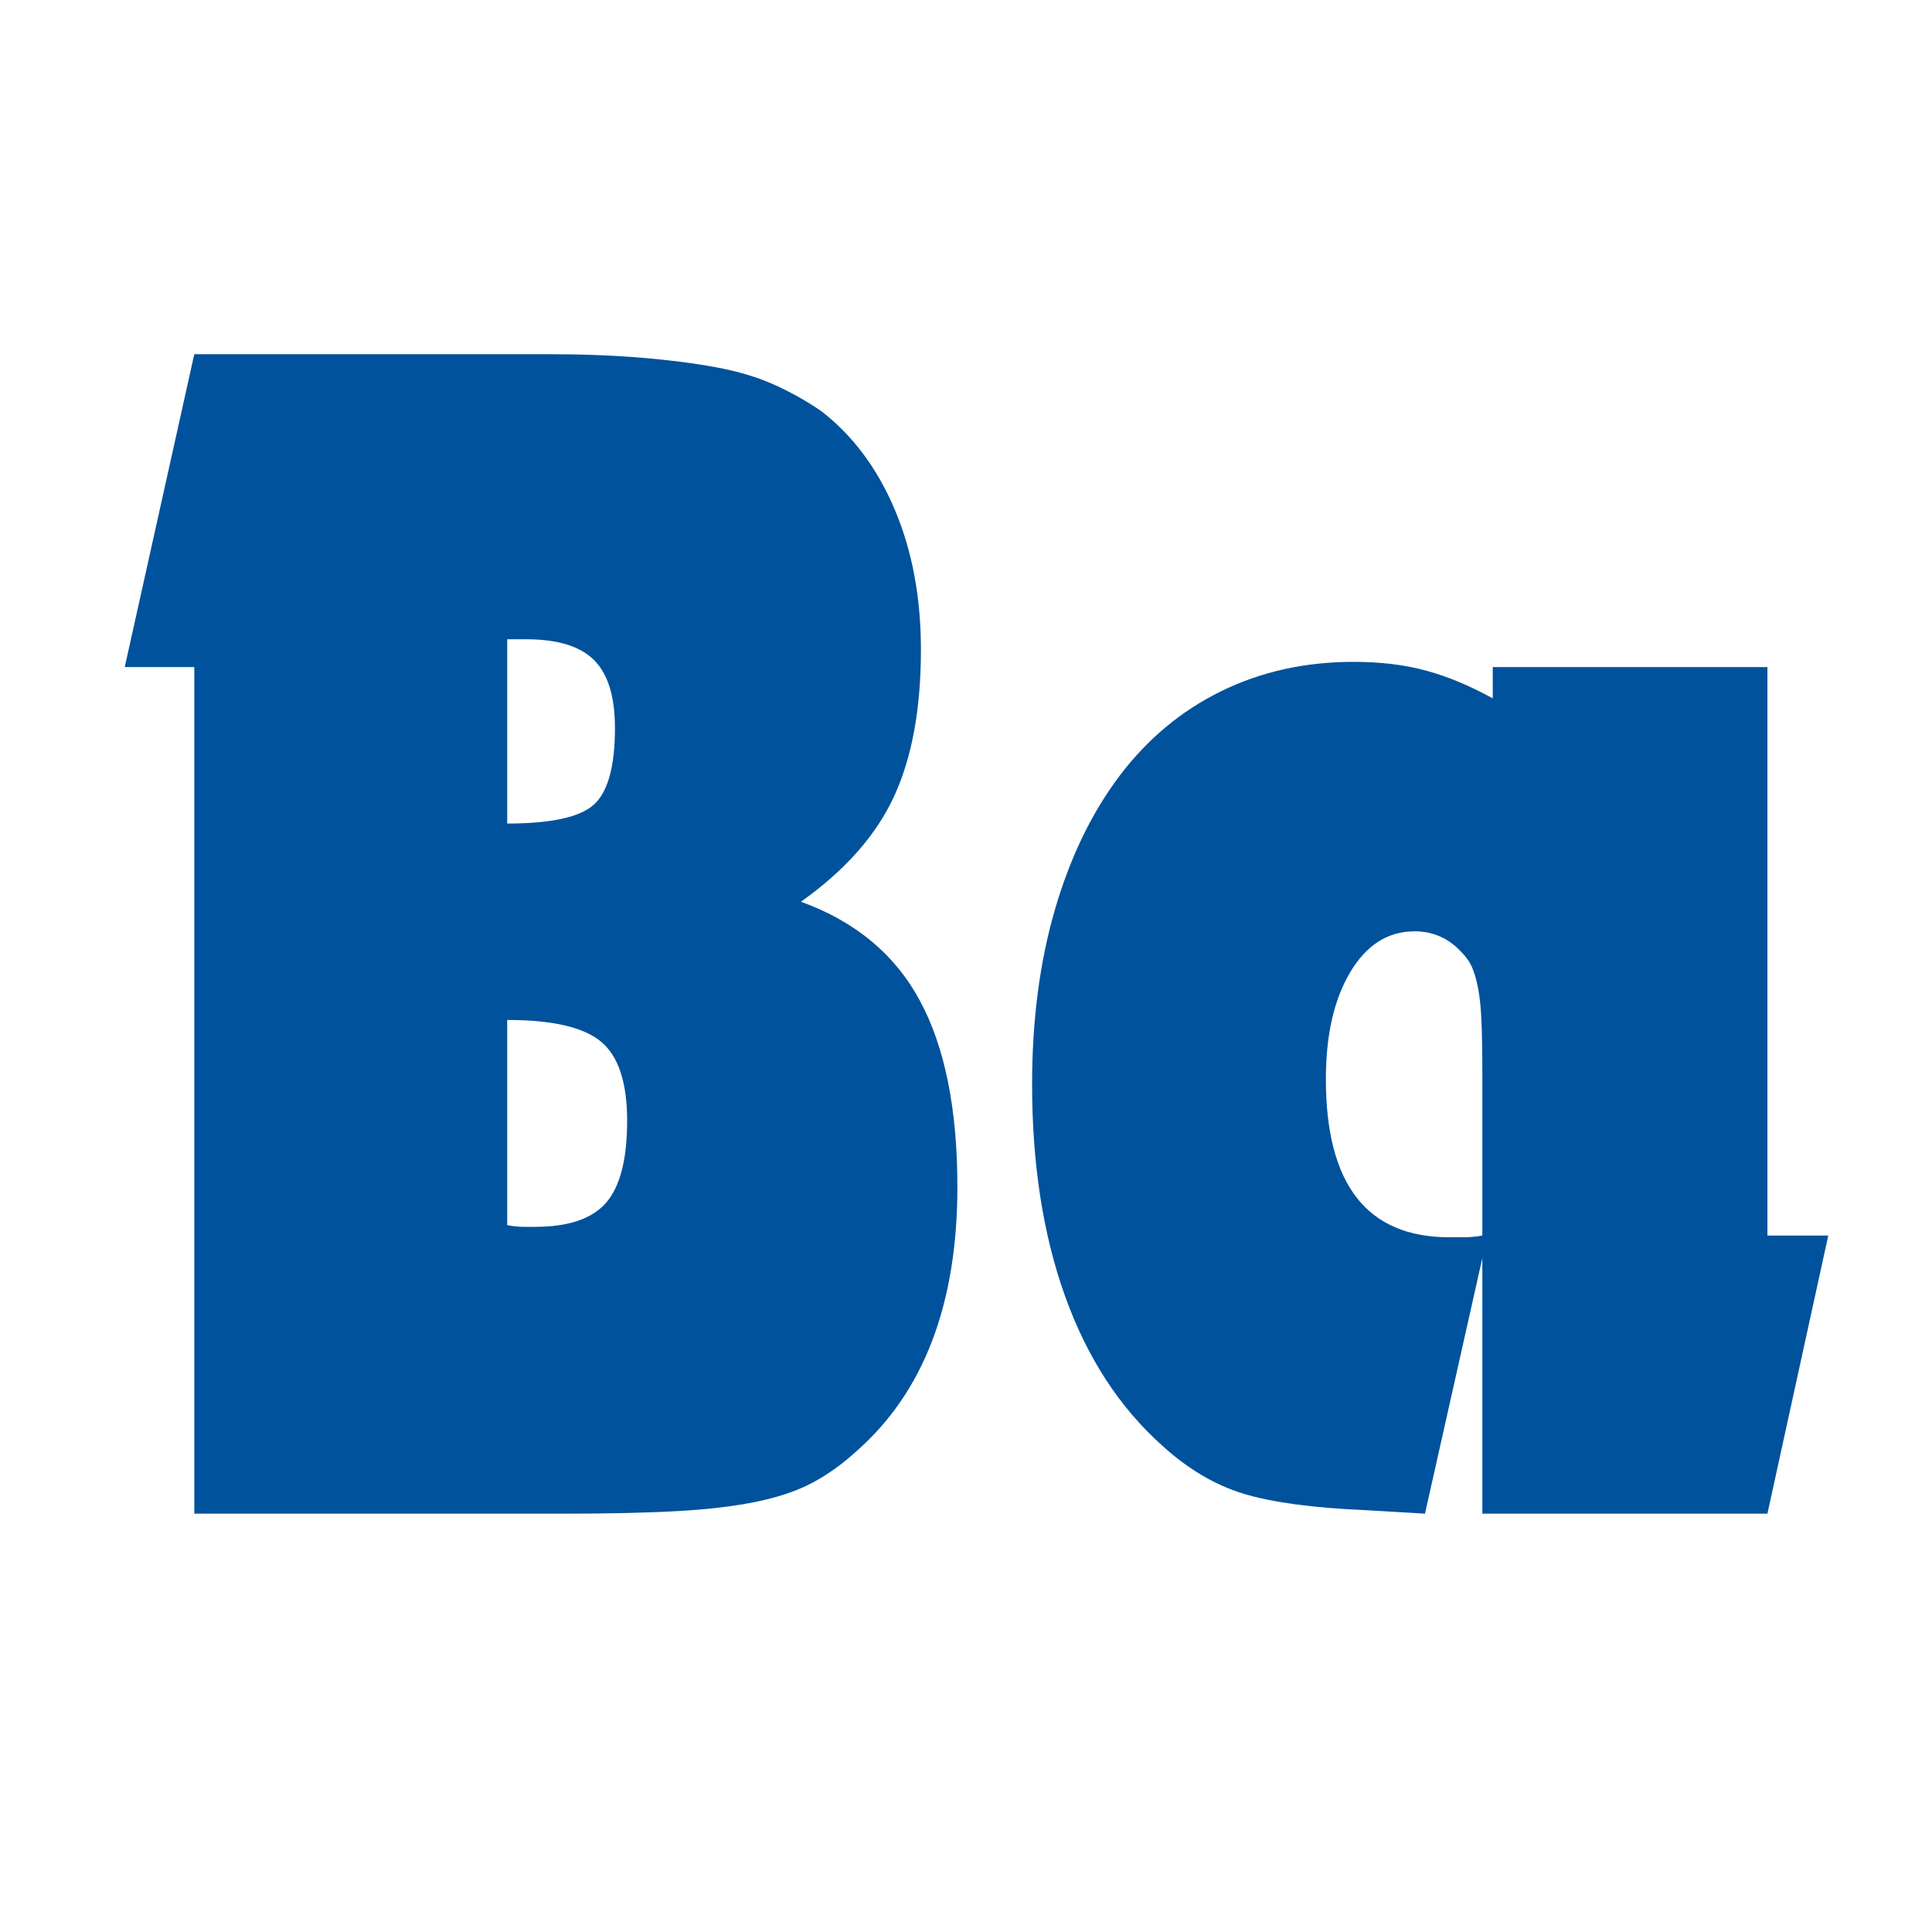 <svg version="1.0" preserveAspectRatio="xMidYMid meet" height="1000" viewBox="0 0 750 750" zoomAndPan="magnify" width="1000" xmlns:xlink="http://www.w3.org/1999/xlink" xmlns="http://www.w3.org/2000/svg"><defs><g></g></defs><g fill-opacity="1" fill="#00529c"><g transform="translate(45.049, 587.602)"><g><path d="M 30.375 -328.641 L 3.375 -328.641 L 30.375 -450.109 L 166.688 -450.109 C 180.633 -450.109 193.004 -449.656 203.797 -448.75 C 214.598 -447.852 224.27 -446.617 232.812 -445.047 C 241.363 -443.473 248.898 -441.223 255.422 -438.297 C 261.941 -435.379 268.129 -431.895 273.984 -427.844 C 286.129 -418.395 295.578 -405.68 302.328 -389.703 C 309.078 -373.734 312.453 -355.629 312.453 -335.391 C 312.453 -312.441 308.961 -293.43 301.984 -278.359 C 295.016 -263.297 282.977 -249.691 265.875 -237.547 C 287.02 -229.891 302.426 -217.062 312.094 -199.062 C 321.77 -181.07 326.609 -157.008 326.609 -126.875 C 326.609 -81.426 313.566 -47.234 287.484 -24.297 C 282.078 -19.348 276.445 -15.297 270.594 -12.141 C 264.75 -8.992 257.551 -6.52 249 -4.719 C 240.457 -2.926 230.223 -1.691 218.297 -1.016 C 206.379 -0.336 191.648 0 174.109 0 L 30.375 0 Z M 151.844 -267.906 C 168.938 -267.906 180.18 -270.379 185.578 -275.328 C 190.973 -280.273 193.672 -290.172 193.672 -305.016 C 193.672 -317.172 190.973 -325.945 185.578 -331.344 C 180.18 -336.738 171.41 -339.438 159.266 -339.438 L 151.844 -339.438 Z M 151.844 -112.016 C 154.082 -111.566 156.211 -111.344 158.234 -111.344 C 160.266 -111.344 161.734 -111.344 162.641 -111.344 C 175.68 -111.344 184.898 -114.488 190.297 -120.781 C 195.703 -127.082 198.406 -137.66 198.406 -152.516 C 198.406 -167.359 195.031 -177.594 188.281 -183.219 C 181.531 -188.844 169.383 -191.656 151.844 -191.656 Z M 151.844 -112.016"></path></g></g></g><g fill-opacity="1" fill="#00529c"><g transform="translate(388.518, 587.602)"><g><path d="M 141.719 -1.344 C 121.02 -2.25 105.16 -4.391 94.141 -7.766 C 83.117 -11.141 72.66 -17.32 62.766 -26.312 C 46.117 -41.164 33.52 -60.516 24.969 -84.359 C 16.414 -108.203 12.141 -135.645 12.141 -166.688 C 12.141 -191.426 15.062 -213.914 20.906 -234.156 C 26.758 -254.406 35.082 -271.727 45.875 -286.125 C 56.676 -300.52 69.836 -311.539 85.359 -319.188 C 100.879 -326.844 118.086 -330.672 136.984 -330.672 C 147.336 -330.672 156.676 -329.547 165 -327.297 C 173.32 -325.047 181.977 -321.445 190.969 -316.5 L 190.969 -328.641 L 297.594 -328.641 L 297.594 -107.969 L 321.219 -107.969 L 297.594 0 L 186.922 0 L 186.922 -99.203 L 164.656 0 Z M 186.922 -171.406 C 186.922 -179.5 186.805 -186.133 186.578 -191.312 C 186.359 -196.488 185.91 -200.766 185.234 -204.141 C 184.566 -207.516 183.781 -210.211 182.875 -212.234 C 181.977 -214.254 180.629 -216.164 178.828 -217.969 C 173.879 -223.363 167.805 -226.062 160.609 -226.062 C 150.266 -226.062 141.941 -220.773 135.641 -210.203 C 129.336 -199.629 126.188 -185.797 126.188 -168.703 C 126.188 -127.766 142.16 -107.297 174.109 -107.297 C 175.004 -107.297 176.801 -107.297 179.5 -107.297 C 182.195 -107.297 184.672 -107.52 186.922 -107.969 Z M 186.922 -171.406"></path></g></g></g></svg>